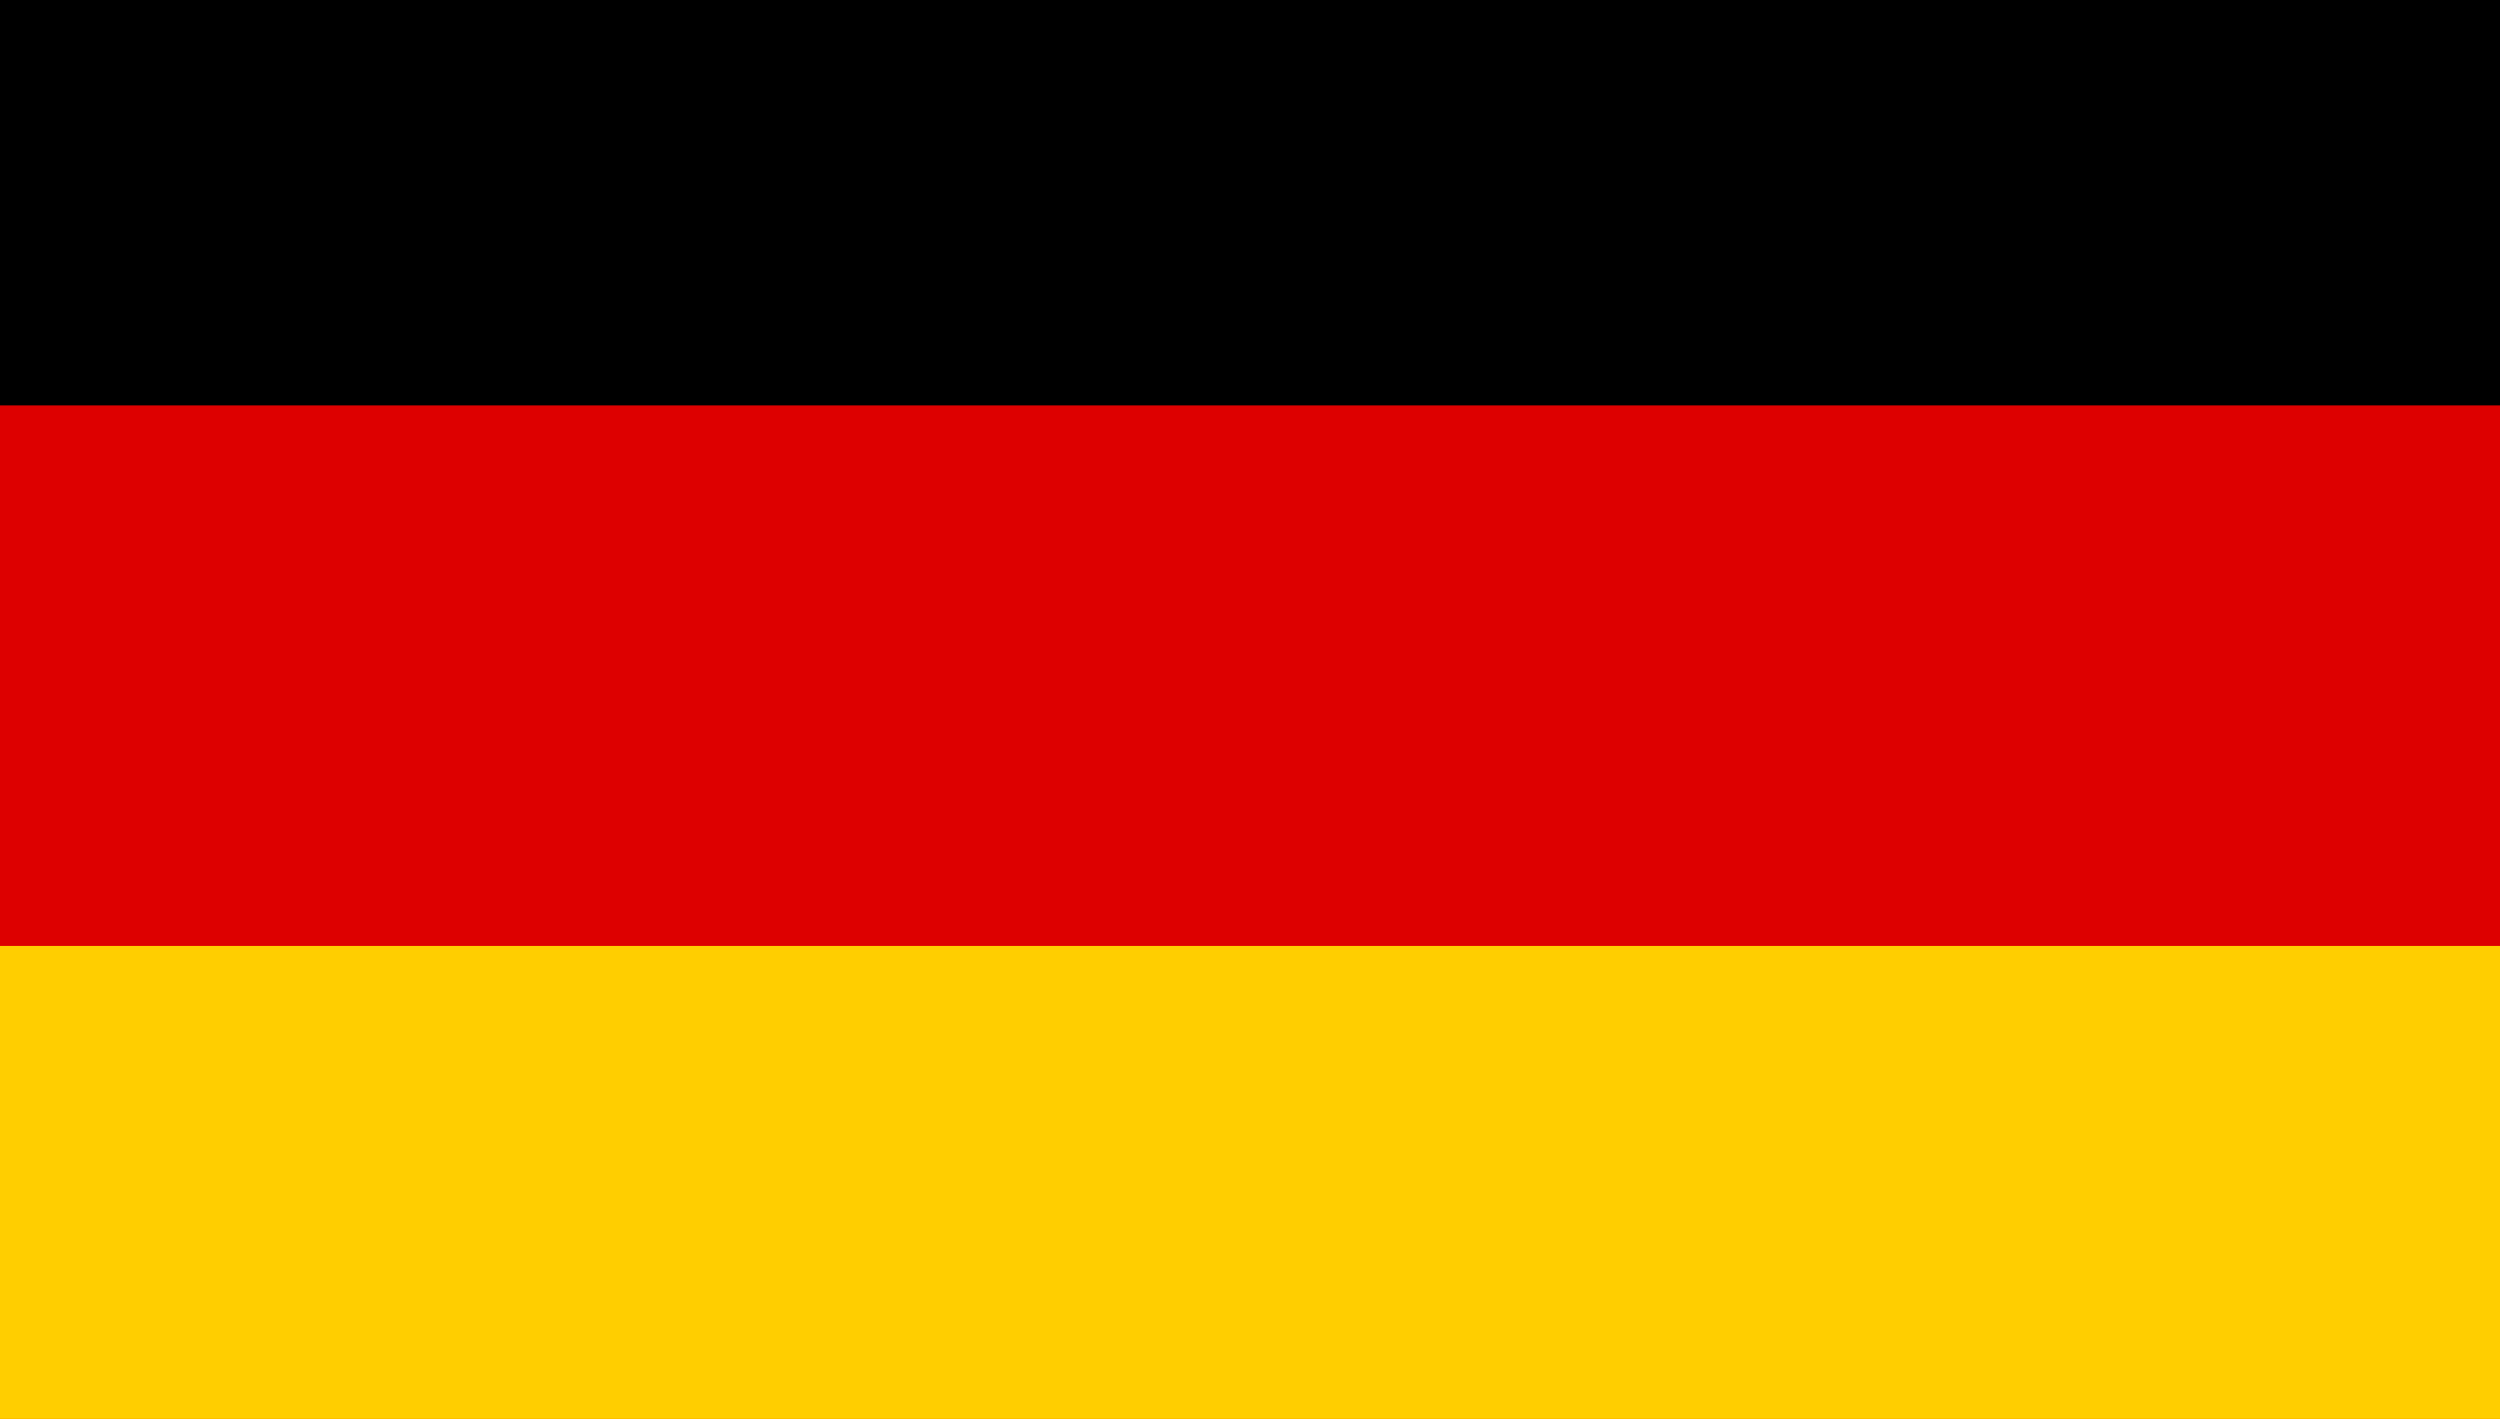 <svg xmlns="http://www.w3.org/2000/svg" width="37" height="21" viewBox="0 0 37 21">
  <g id="Gruppe_3" data-name="Gruppe 3" transform="translate(0.687 0.033)">
    <rect id="_3" data-name="3" width="37" height="21" transform="translate(-0.687 -0.033)"/>
    <rect id="_2" data-name="2" width="37" height="15" transform="translate(-0.687 5.967)" fill="#d00"/>
    <rect id="_1" data-name="1" width="37" height="7" transform="translate(-0.687 13.967)" fill="#ffce00"/>
  </g>
</svg>
